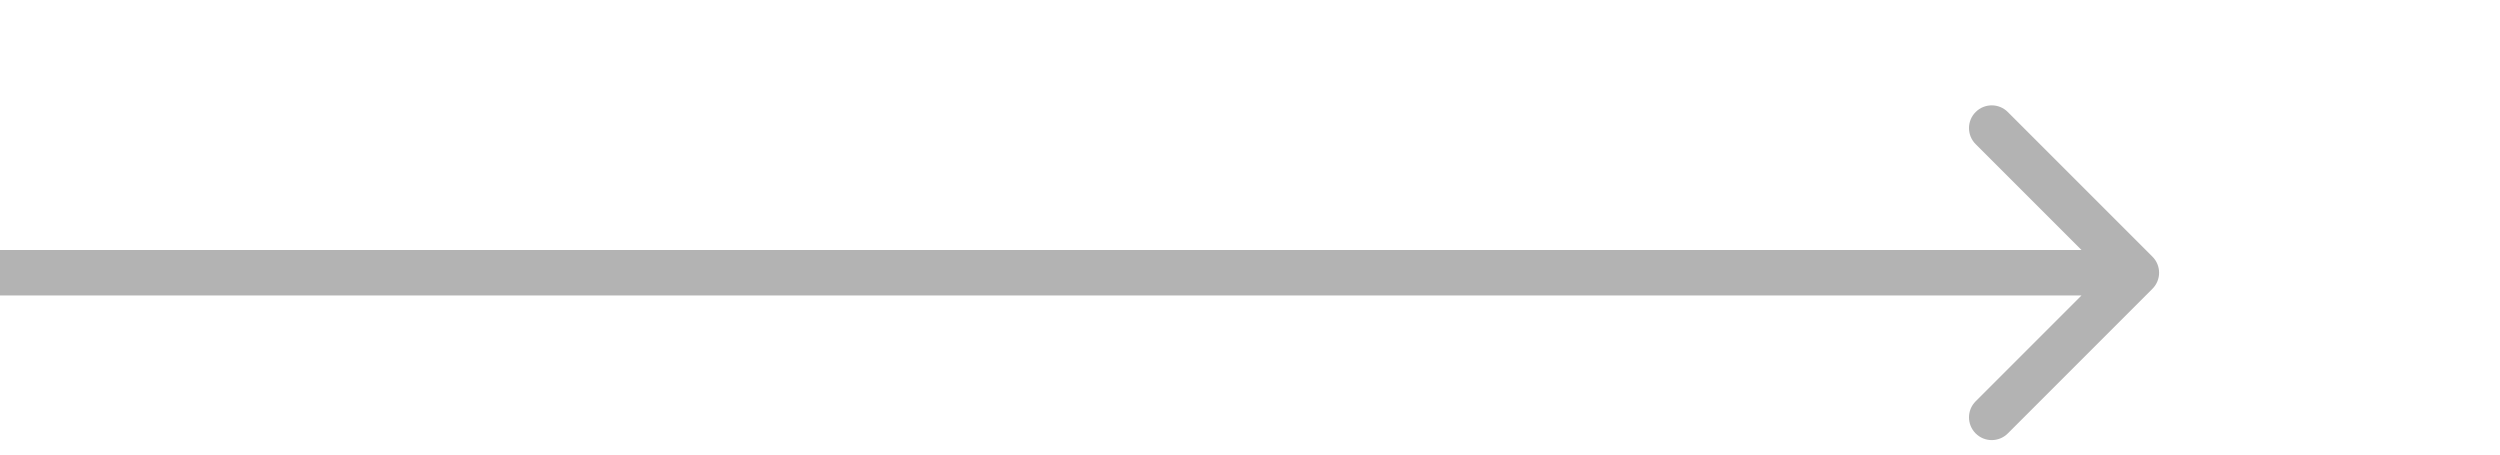 <svg width="110" height="20" viewBox="0 0 110 20" fill="none" xmlns="http://www.w3.org/2000/svg">
<path d="M94.707 12.707C95.098 12.317 95.098 11.683 94.707 11.293L88.343 4.929C87.953 4.538 87.32 4.538 86.929 4.929C86.538 5.319 86.538 5.953 86.929 6.343L92.586 12L86.929 17.657C86.538 18.047 86.538 18.68 86.929 19.071C87.32 19.462 87.953 19.462 88.343 19.071L94.707 12.707ZM0 13H94V11H0V13Z" fill="#B3B3B3"/>
</svg>

